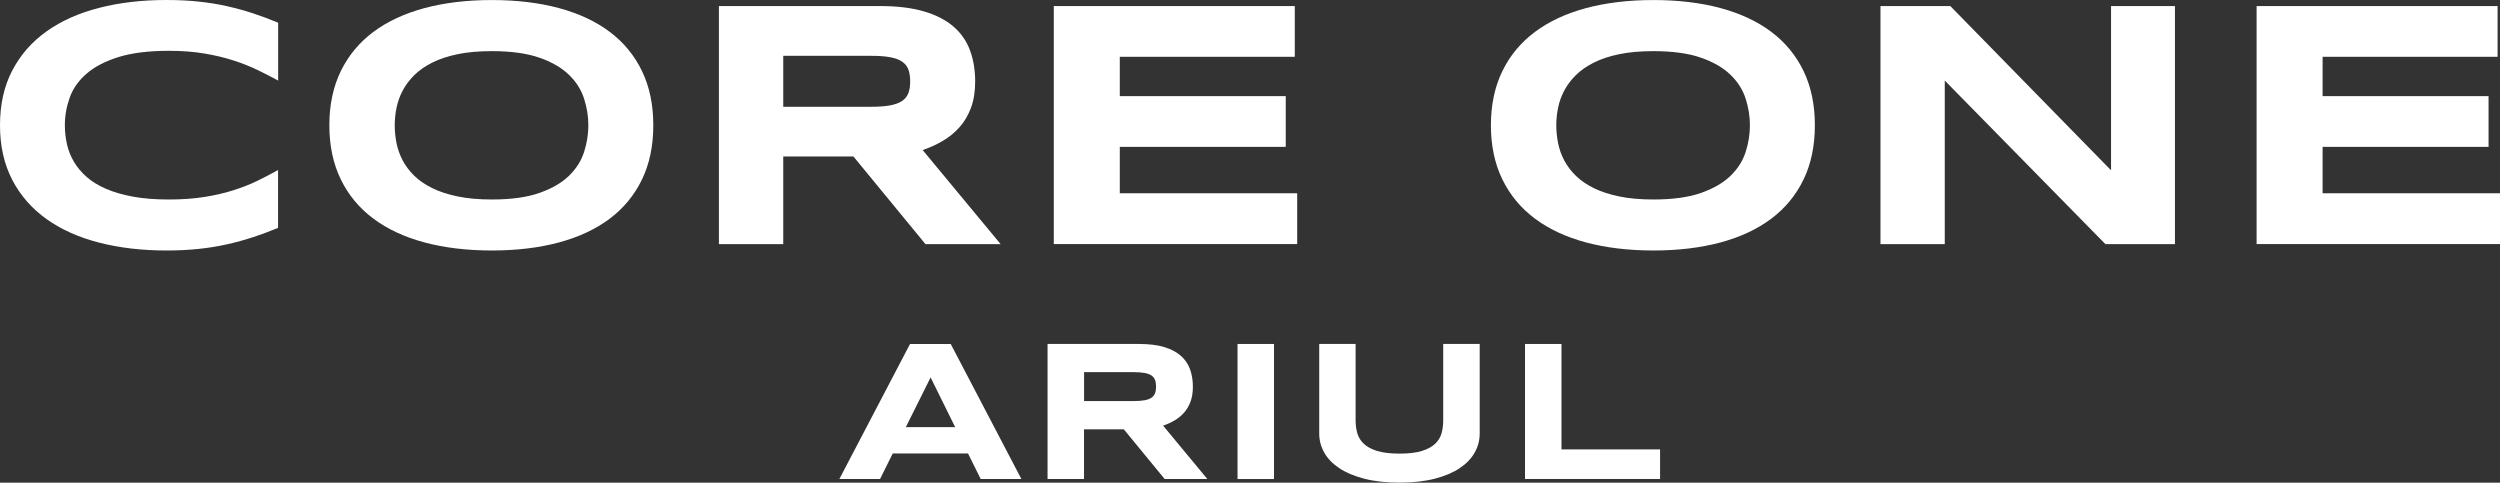 <?xml version="1.0" encoding="UTF-8"?>
<svg id="_레이어_2" data-name="레이어 2" xmlns="http://www.w3.org/2000/svg" viewBox="0 0 528.47 102.03">
  <rect x="0" y="0" width="528.47" height="102.03" fill="#333333" stroke="none"/>
  <defs>
    <style>
      .cls-1 {
        fill: #fff;
      }
    </style>
  </defs>
  <g id="_레이어_1-2" data-name="레이어 1">
    <g>
      <path class="cls-1" d="m204.63,95.86h-15.92l-2.68,5.4h-8.6l14.94-28.55h8.6l14.94,28.55h-8.6l-2.68-5.4Zm-13.15-5.57h10.43l-5.19-10.51-5.24,10.51Z"/>
      <path class="cls-1" d="m229.15,101.26h-7.71v-28.55h19.32c2.08,0,3.84.21,5.29.64,1.45.43,2.62,1.04,3.53,1.83.91.79,1.56,1.74,1.97,2.86.41,1.12.61,2.36.61,3.73,0,1.21-.17,2.26-.51,3.16-.34.9-.8,1.67-1.37,2.32-.57.64-1.24,1.19-2,1.63s-1.57.81-2.41,1.1l9.35,11.28h-9.02l-8.64-10.51h-8.41v10.51Zm15.23-19.53c0-.55-.07-1.02-.22-1.41-.15-.39-.4-.7-.76-.95-.36-.24-.84-.42-1.44-.53s-1.35-.17-2.25-.17h-10.55v6.11h10.55c.9,0,1.65-.06,2.25-.17.6-.11,1.08-.29,1.44-.53.36-.24.61-.56.76-.95s.22-.86.22-1.41Z"/>
      <path class="cls-1" d="m261.6,101.26v-28.55h7.71v28.55h-7.71Z"/>
      <path class="cls-1" d="m311.73,95.67c-.71,1.26-1.77,2.36-3.18,3.3-1.41.94-3.18,1.69-5.29,2.23s-4.58.82-7.41.82-5.3-.27-7.43-.82c-2.13-.55-3.9-1.29-5.31-2.23-1.41-.94-2.47-2.04-3.18-3.3s-1.06-2.6-1.06-4.03v-18.93h7.69v16.16c0,.96.12,1.86.36,2.71.24.85.7,1.6,1.37,2.23.67.64,1.61,1.14,2.83,1.52,1.21.37,2.79.56,4.73.56s3.49-.19,4.7-.56c1.21-.37,2.14-.88,2.82-1.52.67-.64,1.12-1.38,1.36-2.23.24-.85.35-1.75.35-2.71v-16.16h7.71v18.93c0,1.43-.35,2.77-1.06,4.03Z"/>
      <path class="cls-1" d="m322.37,101.26v-28.55h7.71v22.29h20.84v6.25h-28.55Z"/>
    </g>
    <g>
      <path class="cls-1" d="m53.5,50.13c-1.78.59-3.62,1.09-5.53,1.52s-3.91.75-6.02.97c-2.11.22-4.38.33-6.79.33-5.13,0-9.84-.55-14.15-1.65-4.31-1.1-8.02-2.75-11.13-4.96-3.11-2.21-5.54-4.97-7.27-8.28S0,30.9,0,26.48s.87-8.28,2.6-11.59c1.73-3.31,4.16-6.07,7.27-8.28,3.11-2.21,6.82-3.86,11.13-4.96,4.31-1.1,9.03-1.65,14.15-1.65,2.42,0,4.68.11,6.79.33,2.11.22,4.12.54,6.02.97s3.75.93,5.53,1.52,3.55,1.25,5.31,1.98v12.23c-1.39-.76-2.86-1.51-4.39-2.25-1.54-.74-3.24-1.42-5.09-2.01-1.86-.6-3.89-1.09-6.12-1.46-2.22-.38-4.72-.57-7.51-.57-4.27,0-7.82.44-10.64,1.32-2.82.88-5.07,2.05-6.76,3.52-1.68,1.46-2.87,3.14-3.55,5.04-.68,1.89-1.03,3.85-1.03,5.88,0,1.34.15,2.67.44,3.97.29,1.31.78,2.54,1.46,3.7.68,1.16,1.58,2.23,2.67,3.2,1.1.98,2.47,1.82,4.1,2.53s3.55,1.26,5.73,1.67c2.18.4,4.71.6,7.56.6s5.29-.18,7.51-.53c2.22-.35,4.26-.82,6.12-1.41s3.55-1.25,5.09-2c1.54-.75,3-1.51,4.39-2.29v12.23c-1.76.73-3.53,1.39-5.31,1.98Z"/>
      <path class="cls-1" d="m138.1,26.48c0,4.32-.79,8.14-2.38,11.44s-3.86,6.07-6.81,8.29-6.54,3.9-10.75,5.04c-4.21,1.13-8.94,1.7-14.19,1.7s-9.99-.57-14.23-1.7c-4.24-1.14-7.84-2.81-10.82-5.04-2.98-2.22-5.27-4.99-6.88-8.29s-2.42-7.12-2.42-11.44.81-8.14,2.42-11.44c1.61-3.31,3.91-6.07,6.88-8.29,2.98-2.22,6.58-3.9,10.82-5.04,4.24-1.13,8.98-1.7,14.23-1.7s9.98.57,14.19,1.7c4.21,1.14,7.79,2.81,10.75,5.04,2.95,2.22,5.22,4.99,6.81,8.29,1.59,3.31,2.38,7.12,2.38,11.44Zm-13.73,0c0-1.88-.3-3.75-.9-5.62-.6-1.87-1.66-3.55-3.19-5.04-1.53-1.49-3.61-2.7-6.24-3.62s-5.99-1.39-10.07-1.39c-2.74,0-5.14.21-7.21.64-2.08.43-3.87,1.02-5.38,1.78-1.51.76-2.78,1.64-3.81,2.66s-1.84,2.1-2.45,3.26c-.61,1.16-1.04,2.37-1.3,3.63-.26,1.26-.38,2.5-.38,3.72s.13,2.5.38,3.77c.26,1.27.69,2.48,1.3,3.64s1.43,2.24,2.45,3.24,2.29,1.87,3.81,2.62c1.51.75,3.31,1.33,5.38,1.76s4.48.64,7.21.64c4.08,0,7.43-.46,10.07-1.39s4.72-2.14,6.24-3.62c1.53-1.49,2.59-3.17,3.19-5.04.6-1.87.9-3.74.9-5.62Z"/>
      <path class="cls-1" d="m165.56,51.6h-13.59V1.28h34.06c3.66,0,6.77.38,9.32,1.14,2.55.76,4.63,1.83,6.23,3.22,1.6,1.39,2.76,3.07,3.48,5.04.72,1.96,1.08,4.16,1.08,6.57,0,2.12-.3,3.98-.9,5.57s-1.4,2.95-2.42,4.08c-1.01,1.14-2.19,2.09-3.53,2.88s-2.76,1.43-4.25,1.94l16.48,19.88h-15.89l-15.23-18.53h-14.83v18.53Zm26.84-34.42c0-.98-.13-1.81-.38-2.49-.26-.68-.7-1.24-1.34-1.67s-1.48-.74-2.54-.93c-1.06-.2-2.39-.29-3.97-.29h-18.6v10.77h18.6c1.59,0,2.91-.1,3.97-.29,1.06-.2,1.91-.51,2.54-.93.63-.43,1.08-.98,1.34-1.67.26-.68.38-1.51.38-2.49Z"/>
      <path class="cls-1" d="m222.76,51.6V1.28h50.94v10.73h-36.99v8.31h35.08v10.73h-35.08v9.81h37.5v10.73h-51.45Z"/>
      <path class="cls-1" d="m383.64,26.48c0,4.32-.79,8.14-2.38,11.44s-3.86,6.07-6.81,8.29-6.54,3.9-10.75,5.04c-4.21,1.13-8.94,1.7-14.19,1.7s-9.99-.57-14.23-1.7c-4.24-1.14-7.84-2.81-10.82-5.04-2.98-2.22-5.27-4.99-6.88-8.29s-2.42-7.12-2.42-11.44.81-8.14,2.42-11.44c1.61-3.31,3.91-6.07,6.88-8.29,2.98-2.22,6.58-3.9,10.82-5.04,4.24-1.13,8.98-1.7,14.23-1.7s9.98.57,14.19,1.7c4.21,1.14,7.79,2.81,10.75,5.04,2.95,2.22,5.22,4.99,6.81,8.29,1.59,3.31,2.38,7.12,2.38,11.44Zm-13.73,0c0-1.88-.3-3.75-.9-5.62-.6-1.87-1.66-3.55-3.19-5.04-1.53-1.49-3.61-2.7-6.24-3.62s-5.99-1.39-10.07-1.39c-2.74,0-5.14.21-7.21.64-2.08.43-3.87,1.02-5.38,1.78-1.51.76-2.78,1.64-3.81,2.66s-1.84,2.1-2.45,3.26c-.61,1.16-1.04,2.37-1.3,3.63-.26,1.26-.38,2.5-.38,3.72s.13,2.5.38,3.77c.26,1.27.69,2.48,1.3,3.64s1.43,2.24,2.45,3.24,2.29,1.87,3.81,2.62c1.51.75,3.31,1.33,5.38,1.76s4.48.64,7.21.64c4.08,0,7.43-.46,10.07-1.39s4.72-2.14,6.24-3.62c1.53-1.49,2.59-3.17,3.19-5.04.6-1.87.9-3.74.9-5.62Z"/>
      <path class="cls-1" d="m445.05,51.6l-33.95-34.57v34.57h-13.59V1.28h14.76l33.98,34.72V1.28h13.51v50.32h-14.72Z"/>
      <path class="cls-1" d="m477.02,51.6V1.28h50.94v10.73h-36.99v8.31h35.08v10.73h-35.08v9.81h37.5v10.73h-51.45Z"/>
    </g>
  </g>
</svg>